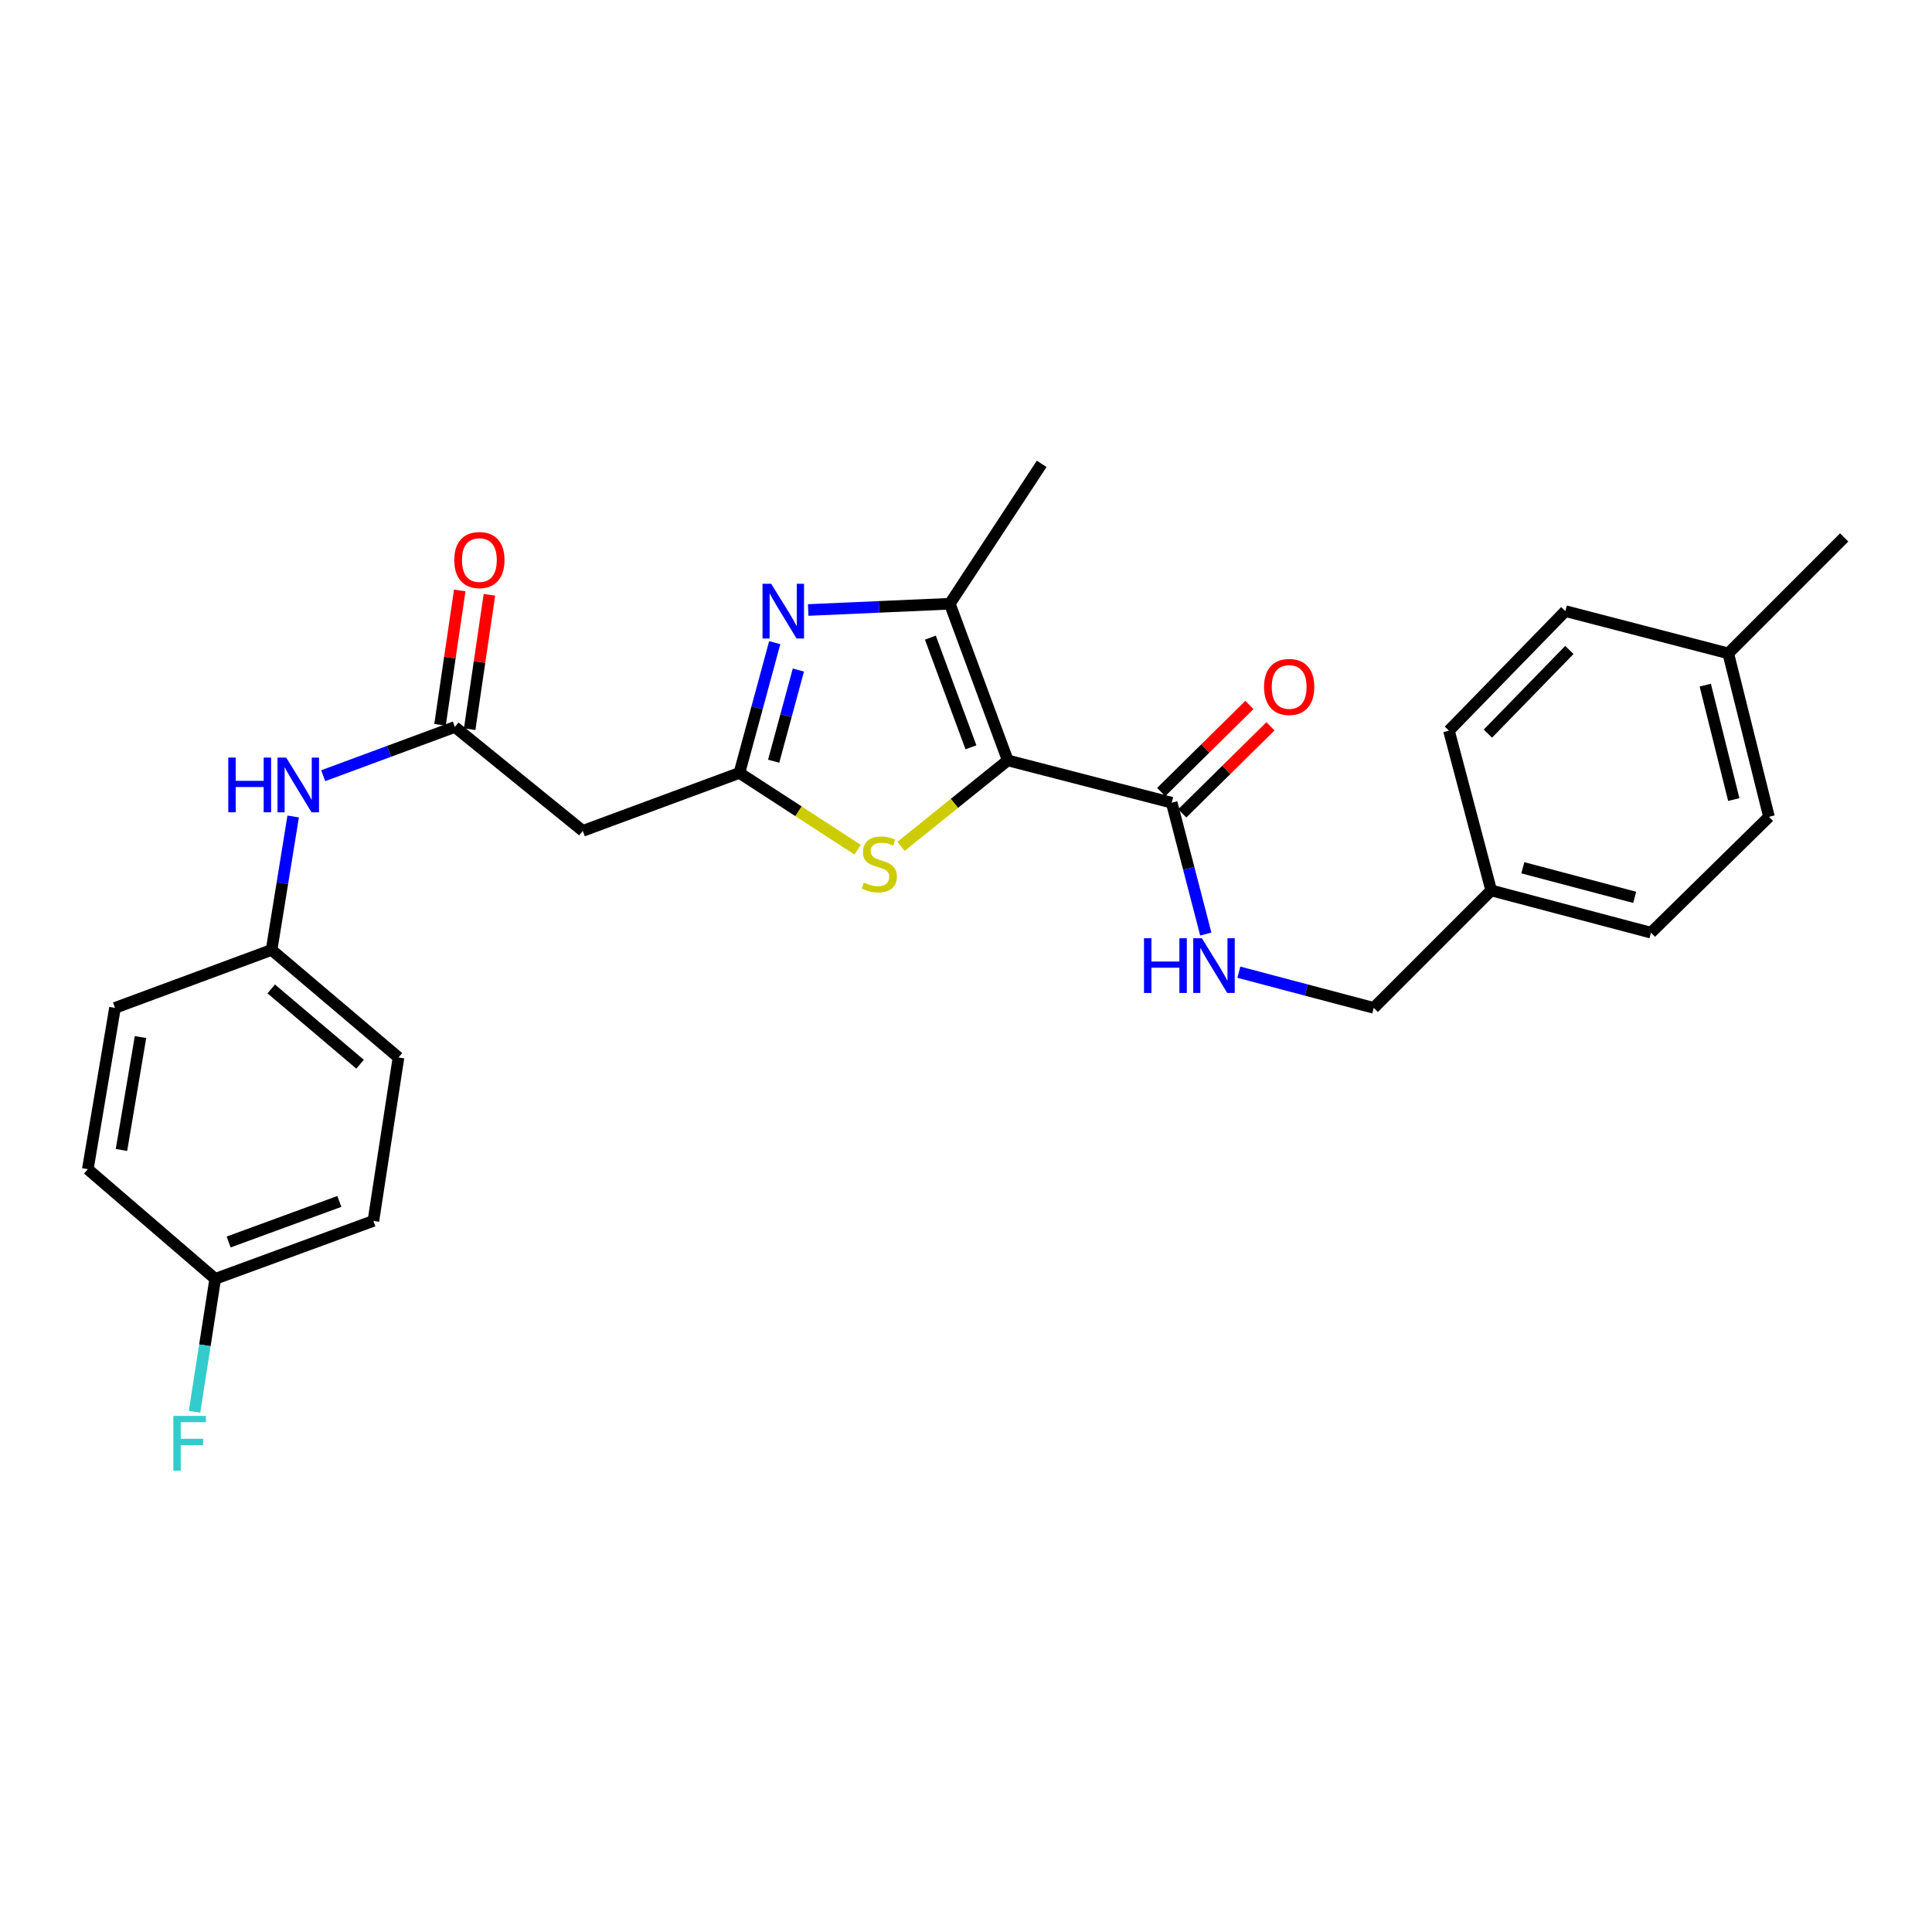 <?xml version='1.0' encoding='iso-8859-1'?>
<svg version='1.1' baseProfile='full'
              xmlns='http://www.w3.org/2000/svg'
                      xmlns:rdkit='http://www.rdkit.org/xml'
                      xmlns:xlink='http://www.w3.org/1999/xlink'
                  xml:space='preserve'
width='1000px' height='1000px' viewBox='0 0 1000 1000'>
<!-- END OF HEADER -->
<rect style='opacity:1.0;fill:#FFFFFF;stroke:none' width='1000' height='1000' x='0' y='0'> </rect>
<path class='bond-2' d='M 521.618,393.58 L 491.618,312.497' style='fill:none;fill-rule:evenodd;stroke:#000000;stroke-width:6px;stroke-linecap:butt;stroke-linejoin:miter;stroke-opacity:1' />
<path class='bond-2' d='M 502.561,386.803 L 481.561,330.046' style='fill:none;fill-rule:evenodd;stroke:#000000;stroke-width:6px;stroke-linecap:butt;stroke-linejoin:miter;stroke-opacity:1' />
<path class='bond-3' d='M 521.618,393.58 L 493.987,415.827' style='fill:none;fill-rule:evenodd;stroke:#000000;stroke-width:6px;stroke-linecap:butt;stroke-linejoin:miter;stroke-opacity:1' />
<path class='bond-3' d='M 493.987,415.827 L 466.357,438.074' style='fill:none;fill-rule:evenodd;stroke:#CCCC00;stroke-width:6px;stroke-linecap:butt;stroke-linejoin:miter;stroke-opacity:1' />
<path class='bond-4' d='M 521.618,393.58 L 606.477,415.482' style='fill:none;fill-rule:evenodd;stroke:#000000;stroke-width:6px;stroke-linecap:butt;stroke-linejoin:miter;stroke-opacity:1' />
<path class='bond-0' d='M 418.32,315.738 L 454.969,314.118' style='fill:none;fill-rule:evenodd;stroke:#0000FF;stroke-width:6px;stroke-linecap:butt;stroke-linejoin:miter;stroke-opacity:1' />
<path class='bond-0' d='M 454.969,314.118 L 491.618,312.497' style='fill:none;fill-rule:evenodd;stroke:#000000;stroke-width:6px;stroke-linecap:butt;stroke-linejoin:miter;stroke-opacity:1' />
<path class='bond-27' d='M 400.997,332.638 L 391.862,366.347' style='fill:none;fill-rule:evenodd;stroke:#0000FF;stroke-width:6px;stroke-linecap:butt;stroke-linejoin:miter;stroke-opacity:1' />
<path class='bond-27' d='M 391.862,366.347 L 382.727,400.056' style='fill:none;fill-rule:evenodd;stroke:#000000;stroke-width:6px;stroke-linecap:butt;stroke-linejoin:miter;stroke-opacity:1' />
<path class='bond-27' d='M 413.238,346.811 L 406.843,370.407' style='fill:none;fill-rule:evenodd;stroke:#0000FF;stroke-width:6px;stroke-linecap:butt;stroke-linejoin:miter;stroke-opacity:1' />
<path class='bond-27' d='M 406.843,370.407 L 400.449,394.003' style='fill:none;fill-rule:evenodd;stroke:#000000;stroke-width:6px;stroke-linecap:butt;stroke-linejoin:miter;stroke-opacity:1' />
<path class='bond-1' d='M 382.727,400.056 L 413.315,419.928' style='fill:none;fill-rule:evenodd;stroke:#000000;stroke-width:6px;stroke-linecap:butt;stroke-linejoin:miter;stroke-opacity:1' />
<path class='bond-1' d='M 413.315,419.928 L 443.904,439.801' style='fill:none;fill-rule:evenodd;stroke:#CCCC00;stroke-width:6px;stroke-linecap:butt;stroke-linejoin:miter;stroke-opacity:1' />
<path class='bond-5' d='M 382.727,400.056 L 301.653,430.055' style='fill:none;fill-rule:evenodd;stroke:#000000;stroke-width:6px;stroke-linecap:butt;stroke-linejoin:miter;stroke-opacity:1' />
<path class='bond-15' d='M 491.618,312.497 L 539.174,240.09' style='fill:none;fill-rule:evenodd;stroke:#000000;stroke-width:6px;stroke-linecap:butt;stroke-linejoin:miter;stroke-opacity:1' />
<path class='bond-7' d='M 606.477,415.482 L 615.296,449.471' style='fill:none;fill-rule:evenodd;stroke:#000000;stroke-width:6px;stroke-linecap:butt;stroke-linejoin:miter;stroke-opacity:1' />
<path class='bond-7' d='M 615.296,449.471 L 624.115,483.46' style='fill:none;fill-rule:evenodd;stroke:#0000FF;stroke-width:6px;stroke-linecap:butt;stroke-linejoin:miter;stroke-opacity:1' />
<path class='bond-9' d='M 611.929,421.006 L 634.757,398.475' style='fill:none;fill-rule:evenodd;stroke:#000000;stroke-width:6px;stroke-linecap:butt;stroke-linejoin:miter;stroke-opacity:1' />
<path class='bond-9' d='M 634.757,398.475 L 657.586,375.945' style='fill:none;fill-rule:evenodd;stroke:#FF0000;stroke-width:6px;stroke-linecap:butt;stroke-linejoin:miter;stroke-opacity:1' />
<path class='bond-9' d='M 601.026,409.959 L 623.854,387.428' style='fill:none;fill-rule:evenodd;stroke:#000000;stroke-width:6px;stroke-linecap:butt;stroke-linejoin:miter;stroke-opacity:1' />
<path class='bond-9' d='M 623.854,387.428 L 646.683,364.897' style='fill:none;fill-rule:evenodd;stroke:#FF0000;stroke-width:6px;stroke-linecap:butt;stroke-linejoin:miter;stroke-opacity:1' />
<path class='bond-6' d='M 301.653,430.055 L 235.428,376.282' style='fill:none;fill-rule:evenodd;stroke:#000000;stroke-width:6px;stroke-linecap:butt;stroke-linejoin:miter;stroke-opacity:1' />
<path class='bond-8' d='M 235.428,376.282 L 201.355,388.894' style='fill:none;fill-rule:evenodd;stroke:#000000;stroke-width:6px;stroke-linecap:butt;stroke-linejoin:miter;stroke-opacity:1' />
<path class='bond-8' d='M 201.355,388.894 L 167.281,401.506' style='fill:none;fill-rule:evenodd;stroke:#0000FF;stroke-width:6px;stroke-linecap:butt;stroke-linejoin:miter;stroke-opacity:1' />
<path class='bond-10' d='M 243.107,377.41 L 248.213,342.642' style='fill:none;fill-rule:evenodd;stroke:#000000;stroke-width:6px;stroke-linecap:butt;stroke-linejoin:miter;stroke-opacity:1' />
<path class='bond-10' d='M 248.213,342.642 L 253.32,307.875' style='fill:none;fill-rule:evenodd;stroke:#FF0000;stroke-width:6px;stroke-linecap:butt;stroke-linejoin:miter;stroke-opacity:1' />
<path class='bond-10' d='M 227.75,375.154 L 232.856,340.387' style='fill:none;fill-rule:evenodd;stroke:#000000;stroke-width:6px;stroke-linecap:butt;stroke-linejoin:miter;stroke-opacity:1' />
<path class='bond-10' d='M 232.856,340.387 L 237.963,305.619' style='fill:none;fill-rule:evenodd;stroke:#FF0000;stroke-width:6px;stroke-linecap:butt;stroke-linejoin:miter;stroke-opacity:1' />
<path class='bond-12' d='M 641.232,503.205 L 676.14,512.44' style='fill:none;fill-rule:evenodd;stroke:#0000FF;stroke-width:6px;stroke-linecap:butt;stroke-linejoin:miter;stroke-opacity:1' />
<path class='bond-12' d='M 676.14,512.44 L 711.049,521.675' style='fill:none;fill-rule:evenodd;stroke:#000000;stroke-width:6px;stroke-linecap:butt;stroke-linejoin:miter;stroke-opacity:1' />
<path class='bond-11' d='M 151.742,422.604 L 146.158,457.14' style='fill:none;fill-rule:evenodd;stroke:#0000FF;stroke-width:6px;stroke-linecap:butt;stroke-linejoin:miter;stroke-opacity:1' />
<path class='bond-11' d='M 146.158,457.14 L 140.575,491.675' style='fill:none;fill-rule:evenodd;stroke:#000000;stroke-width:6px;stroke-linecap:butt;stroke-linejoin:miter;stroke-opacity:1' />
<path class='bond-18' d='M 140.575,491.675 L 59.519,521.675' style='fill:none;fill-rule:evenodd;stroke:#000000;stroke-width:6px;stroke-linecap:butt;stroke-linejoin:miter;stroke-opacity:1' />
<path class='bond-19' d='M 140.575,491.675 L 206.257,547.354' style='fill:none;fill-rule:evenodd;stroke:#000000;stroke-width:6px;stroke-linecap:butt;stroke-linejoin:miter;stroke-opacity:1' />
<path class='bond-19' d='M 140.391,511.867 L 186.368,550.842' style='fill:none;fill-rule:evenodd;stroke:#000000;stroke-width:6px;stroke-linecap:butt;stroke-linejoin:miter;stroke-opacity:1' />
<path class='bond-14' d='M 711.049,521.675 L 771.841,460.882' style='fill:none;fill-rule:evenodd;stroke:#000000;stroke-width:6px;stroke-linecap:butt;stroke-linejoin:miter;stroke-opacity:1' />
<path class='bond-13' d='M 111.395,661.928 L 193.27,631.929' style='fill:none;fill-rule:evenodd;stroke:#000000;stroke-width:6px;stroke-linecap:butt;stroke-linejoin:miter;stroke-opacity:1' />
<path class='bond-13' d='M 118.336,642.854 L 175.649,621.855' style='fill:none;fill-rule:evenodd;stroke:#000000;stroke-width:6px;stroke-linecap:butt;stroke-linejoin:miter;stroke-opacity:1' />
<path class='bond-17' d='M 111.395,661.928 L 106.045,696.326' style='fill:none;fill-rule:evenodd;stroke:#000000;stroke-width:6px;stroke-linecap:butt;stroke-linejoin:miter;stroke-opacity:1' />
<path class='bond-17' d='M 106.045,696.326 L 100.696,730.724' style='fill:none;fill-rule:evenodd;stroke:#33CCCC;stroke-width:6px;stroke-linecap:butt;stroke-linejoin:miter;stroke-opacity:1' />
<path class='bond-29' d='M 111.395,661.928 L 45.455,605.171' style='fill:none;fill-rule:evenodd;stroke:#000000;stroke-width:6px;stroke-linecap:butt;stroke-linejoin:miter;stroke-opacity:1' />
<path class='bond-22' d='M 771.841,460.882 L 749.973,378.179' style='fill:none;fill-rule:evenodd;stroke:#000000;stroke-width:6px;stroke-linecap:butt;stroke-linejoin:miter;stroke-opacity:1' />
<path class='bond-23' d='M 771.841,460.882 L 854.544,482.75' style='fill:none;fill-rule:evenodd;stroke:#000000;stroke-width:6px;stroke-linecap:butt;stroke-linejoin:miter;stroke-opacity:1' />
<path class='bond-23' d='M 788.214,449.157 L 846.106,464.464' style='fill:none;fill-rule:evenodd;stroke:#000000;stroke-width:6px;stroke-linecap:butt;stroke-linejoin:miter;stroke-opacity:1' />
<path class='bond-16' d='M 894.546,338.185 L 915.621,422.786' style='fill:none;fill-rule:evenodd;stroke:#000000;stroke-width:6px;stroke-linecap:butt;stroke-linejoin:miter;stroke-opacity:1' />
<path class='bond-16' d='M 882.646,354.627 L 897.399,413.848' style='fill:none;fill-rule:evenodd;stroke:#000000;stroke-width:6px;stroke-linecap:butt;stroke-linejoin:miter;stroke-opacity:1' />
<path class='bond-26' d='M 894.546,338.185 L 954.545,278.178' style='fill:none;fill-rule:evenodd;stroke:#000000;stroke-width:6px;stroke-linecap:butt;stroke-linejoin:miter;stroke-opacity:1' />
<path class='bond-28' d='M 894.546,338.185 L 810.222,316.309' style='fill:none;fill-rule:evenodd;stroke:#000000;stroke-width:6px;stroke-linecap:butt;stroke-linejoin:miter;stroke-opacity:1' />
<path class='bond-20' d='M 59.519,521.675 L 45.455,605.171' style='fill:none;fill-rule:evenodd;stroke:#000000;stroke-width:6px;stroke-linecap:butt;stroke-linejoin:miter;stroke-opacity:1' />
<path class='bond-20' d='M 72.715,536.777 L 62.87,595.225' style='fill:none;fill-rule:evenodd;stroke:#000000;stroke-width:6px;stroke-linecap:butt;stroke-linejoin:miter;stroke-opacity:1' />
<path class='bond-21' d='M 206.257,547.354 L 193.27,631.929' style='fill:none;fill-rule:evenodd;stroke:#000000;stroke-width:6px;stroke-linecap:butt;stroke-linejoin:miter;stroke-opacity:1' />
<path class='bond-25' d='M 749.973,378.179 L 810.222,316.309' style='fill:none;fill-rule:evenodd;stroke:#000000;stroke-width:6px;stroke-linecap:butt;stroke-linejoin:miter;stroke-opacity:1' />
<path class='bond-25' d='M 770.13,379.727 L 812.305,336.418' style='fill:none;fill-rule:evenodd;stroke:#000000;stroke-width:6px;stroke-linecap:butt;stroke-linejoin:miter;stroke-opacity:1' />
<path class='bond-24' d='M 854.544,482.75 L 915.621,422.786' style='fill:none;fill-rule:evenodd;stroke:#000000;stroke-width:6px;stroke-linecap:butt;stroke-linejoin:miter;stroke-opacity:1' />
<path  class='atom-1' d='M 399.163 302.149
L 408.443 317.149
Q 409.363 318.629, 410.843 321.309
Q 412.323 323.989, 412.403 324.149
L 412.403 302.149
L 416.163 302.149
L 416.163 330.469
L 412.283 330.469
L 402.323 314.069
Q 401.163 312.149, 399.923 309.949
Q 398.723 307.749, 398.363 307.069
L 398.363 330.469
L 394.683 330.469
L 394.683 302.149
L 399.163 302.149
' fill='#0000FF'/>
<path  class='atom-4' d='M 447.143 456.823
Q 447.463 456.943, 448.783 457.503
Q 450.103 458.063, 451.543 458.423
Q 453.023 458.743, 454.463 458.743
Q 457.143 458.743, 458.703 457.463
Q 460.263 456.143, 460.263 453.863
Q 460.263 452.303, 459.463 451.343
Q 458.703 450.383, 457.503 449.863
Q 456.303 449.343, 454.303 448.743
Q 451.783 447.983, 450.263 447.263
Q 448.783 446.543, 447.703 445.023
Q 446.663 443.503, 446.663 440.943
Q 446.663 437.383, 449.063 435.183
Q 451.503 432.983, 456.303 432.983
Q 459.583 432.983, 463.303 434.543
L 462.383 437.623
Q 458.983 436.223, 456.423 436.223
Q 453.663 436.223, 452.143 437.383
Q 450.623 438.503, 450.663 440.463
Q 450.663 441.983, 451.423 442.903
Q 452.223 443.823, 453.343 444.343
Q 454.503 444.863, 456.423 445.463
Q 458.983 446.263, 460.503 447.063
Q 462.023 447.863, 463.103 449.503
Q 464.223 451.103, 464.223 453.863
Q 464.223 457.783, 461.583 459.903
Q 458.983 461.983, 454.623 461.983
Q 452.103 461.983, 450.183 461.423
Q 448.303 460.903, 446.063 459.983
L 447.143 456.823
' fill='#CCCC00'/>
<path  class='atom-8' d='M 592.134 485.638
L 595.974 485.638
L 595.974 497.678
L 610.454 497.678
L 610.454 485.638
L 614.294 485.638
L 614.294 513.958
L 610.454 513.958
L 610.454 500.878
L 595.974 500.878
L 595.974 513.958
L 592.134 513.958
L 592.134 485.638
' fill='#0000FF'/>
<path  class='atom-8' d='M 622.094 485.638
L 631.374 500.638
Q 632.294 502.118, 633.774 504.798
Q 635.254 507.478, 635.334 507.638
L 635.334 485.638
L 639.094 485.638
L 639.094 513.958
L 635.214 513.958
L 625.254 497.558
Q 624.094 495.638, 622.854 493.438
Q 621.654 491.238, 621.294 490.558
L 621.294 513.958
L 617.614 513.958
L 617.614 485.638
L 622.094 485.638
' fill='#0000FF'/>
<path  class='atom-9' d='M 118.161 392.121
L 122.001 392.121
L 122.001 404.161
L 136.481 404.161
L 136.481 392.121
L 140.321 392.121
L 140.321 420.441
L 136.481 420.441
L 136.481 407.361
L 122.001 407.361
L 122.001 420.441
L 118.161 420.441
L 118.161 392.121
' fill='#0000FF'/>
<path  class='atom-9' d='M 148.121 392.121
L 157.401 407.121
Q 158.321 408.601, 159.801 411.281
Q 161.281 413.961, 161.361 414.121
L 161.361 392.121
L 165.121 392.121
L 165.121 420.441
L 161.241 420.441
L 151.281 404.041
Q 150.121 402.121, 148.881 399.921
Q 147.681 397.721, 147.321 397.041
L 147.321 420.441
L 143.641 420.441
L 143.641 392.121
L 148.121 392.121
' fill='#0000FF'/>
<path  class='atom-10' d='M 654.269 355.563
Q 654.269 348.763, 657.629 344.963
Q 660.989 341.163, 667.269 341.163
Q 673.549 341.163, 676.909 344.963
Q 680.269 348.763, 680.269 355.563
Q 680.269 362.443, 676.869 366.363
Q 673.469 370.243, 667.269 370.243
Q 661.029 370.243, 657.629 366.363
Q 654.269 362.483, 654.269 355.563
M 667.269 367.043
Q 671.589 367.043, 673.909 364.163
Q 676.269 361.243, 676.269 355.563
Q 676.269 350.003, 673.909 347.203
Q 671.589 344.363, 667.269 344.363
Q 662.949 344.363, 660.589 347.163
Q 658.269 349.963, 658.269 355.563
Q 658.269 361.283, 660.589 364.163
Q 662.949 367.043, 667.269 367.043
' fill='#FF0000'/>
<path  class='atom-11' d='M 235.13 289.882
Q 235.13 283.082, 238.49 279.282
Q 241.85 275.482, 248.13 275.482
Q 254.41 275.482, 257.77 279.282
Q 261.13 283.082, 261.13 289.882
Q 261.13 296.762, 257.73 300.682
Q 254.33 304.562, 248.13 304.562
Q 241.89 304.562, 238.49 300.682
Q 235.13 296.802, 235.13 289.882
M 248.13 301.362
Q 252.45 301.362, 254.77 298.482
Q 257.13 295.562, 257.13 289.882
Q 257.13 284.322, 254.77 281.522
Q 252.45 278.682, 248.13 278.682
Q 243.81 278.682, 241.45 281.482
Q 239.13 284.282, 239.13 289.882
Q 239.13 295.602, 241.45 298.482
Q 243.81 301.362, 248.13 301.362
' fill='#FF0000'/>
<path  class='atom-18' d='M 89.739 732.877
L 106.578 732.877
L 106.578 736.117
L 93.538 736.117
L 93.538 744.717
L 105.138 744.717
L 105.138 747.997
L 93.538 747.997
L 93.538 761.197
L 89.739 761.197
L 89.739 732.877
' fill='#33CCCC'/>
</svg>
